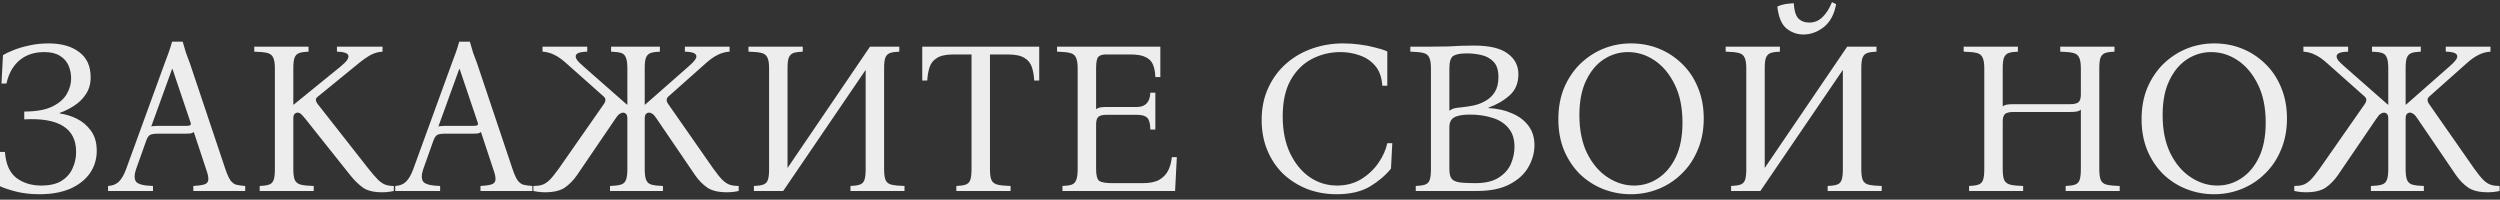 <?xml version="1.0" encoding="UTF-8"?> <svg xmlns="http://www.w3.org/2000/svg" width="288" height="23" viewBox="0 0 288 23" fill="none"><rect x="0" y="0" width="288" height="23" fill="#333333" stroke="none"/><path d="M6.894 13.075C7.544 13.158 8.194 13.358 8.844 13.675C9.494 13.992 10.036 14.45 10.469 15.05C10.919 15.65 11.144 16.425 11.144 17.375C11.144 18.342 10.878 19.208 10.344 19.975C9.811 20.725 9.053 21.317 8.069 21.75C7.086 22.167 5.911 22.375 4.544 22.375C3.561 22.375 2.669 22.275 1.869 22.075C1.086 21.875 0.461 21.667 -0.006 21.45V17.5H0.569C0.669 18.9 1.111 19.9 1.894 20.5C2.678 21.083 3.628 21.375 4.744 21.375C5.711 21.375 6.486 21.2 7.069 20.85C7.653 20.483 8.078 20.008 8.344 19.425C8.628 18.825 8.769 18.183 8.769 17.5C8.769 14.783 6.778 13.533 2.794 13.75V12.85C4.161 12.85 5.236 12.658 6.019 12.275C6.803 11.892 7.361 11.408 7.694 10.825C8.028 10.242 8.194 9.65 8.194 9.05C8.194 8.517 8.094 8.017 7.894 7.55C7.694 7.083 7.361 6.708 6.894 6.425C6.444 6.142 5.844 6 5.094 6C3.944 6 2.994 6.317 2.244 6.95C1.494 7.583 0.994 8.475 0.744 9.625H0.169L0.344 6.35C0.611 6.183 0.994 6 1.494 5.8C2.011 5.583 2.619 5.4 3.319 5.25C4.019 5.083 4.778 5 5.594 5C7.078 5 8.253 5.333 9.119 6C10.003 6.65 10.444 7.617 10.444 8.9C10.444 9.65 10.261 10.3 9.894 10.85C9.544 11.383 9.094 11.825 8.544 12.175C8.011 12.525 7.461 12.8 6.894 13V13.075ZM25.971 19.5C26.172 20.083 26.363 20.508 26.547 20.775C26.73 21.025 26.947 21.192 27.197 21.275C27.463 21.342 27.813 21.392 28.247 21.425V22H22.271V21.425C22.838 21.392 23.255 21.333 23.521 21.25C23.805 21.167 23.963 20.992 23.997 20.725C24.03 20.458 23.947 20.05 23.747 19.5L22.322 15.2C22.238 15.283 22.113 15.342 21.947 15.375C21.78 15.392 21.605 15.4 21.422 15.4H18.146C17.78 15.4 17.505 15.442 17.322 15.525C17.138 15.608 16.98 15.833 16.846 16.2L15.671 19.5C15.455 20.133 15.455 20.608 15.671 20.925C15.905 21.225 16.555 21.392 17.622 21.425V22H12.447V21.425C12.98 21.392 13.396 21.225 13.697 20.925C14.013 20.608 14.288 20.133 14.521 19.5L18.947 7.35C19.113 6.917 19.271 6.492 19.422 6.075C19.572 5.658 19.705 5.233 19.822 4.8H21.047C21.163 5.233 21.288 5.658 21.422 6.075C21.572 6.492 21.73 6.917 21.896 7.35L25.971 19.5ZM21.471 14.5C21.688 14.5 21.838 14.475 21.922 14.425C22.005 14.358 22.005 14.225 21.922 14.025L19.872 7.95H19.822L17.422 14.575C17.505 14.542 17.605 14.525 17.721 14.525C17.838 14.508 17.971 14.5 18.122 14.5H21.471ZM44.016 22.15C43.049 22.15 42.307 21.967 41.791 21.6C41.274 21.217 40.791 20.742 40.341 20.175L35.166 13.675C34.949 13.408 34.782 13.225 34.666 13.125C34.549 13.025 34.424 12.975 34.291 12.975C34.157 12.975 34.041 13.025 33.941 13.125C33.841 13.208 33.791 13.4 33.791 13.7V19.5C33.791 20.067 33.849 20.483 33.966 20.75C34.099 21.017 34.332 21.192 34.666 21.275C34.999 21.358 35.491 21.408 36.141 21.425V22H29.916V21.425C30.366 21.408 30.716 21.358 30.966 21.275C31.232 21.192 31.416 21.017 31.516 20.75C31.616 20.483 31.666 20.067 31.666 19.5V7.875C31.666 7.292 31.599 6.875 31.466 6.625C31.349 6.358 31.124 6.183 30.791 6.1C30.457 6.017 29.957 5.967 29.291 5.95V5.375H35.541V5.95C35.091 5.967 34.741 6.017 34.491 6.1C34.241 6.183 34.057 6.358 33.941 6.625C33.841 6.875 33.791 7.292 33.791 7.875V12.05H33.841L39.191 7.7C39.591 7.367 39.849 7.117 39.966 6.95C40.082 6.783 40.141 6.633 40.141 6.5C40.141 6.333 40.049 6.208 39.866 6.125C39.682 6.025 39.332 5.967 38.816 5.95V5.375H44.066V5.95C43.566 5.983 43.116 6.108 42.716 6.325C42.316 6.542 41.857 6.858 41.341 7.275L36.591 11.15C36.324 11.35 36.324 11.625 36.591 11.975L42.441 19.425C42.891 19.992 43.257 20.417 43.541 20.7C43.841 20.983 44.124 21.175 44.391 21.275C44.674 21.375 44.999 21.425 45.366 21.425V22C44.916 22.1 44.466 22.15 44.016 22.15ZM59.053 19.5C59.252 20.083 59.444 20.508 59.627 20.775C59.811 21.025 60.028 21.192 60.278 21.275C60.544 21.342 60.894 21.392 61.328 21.425V22H55.352V21.425C55.919 21.392 56.336 21.333 56.602 21.25C56.886 21.167 57.044 20.992 57.078 20.725C57.111 20.458 57.028 20.05 56.828 19.5L55.403 15.2C55.319 15.283 55.194 15.342 55.028 15.375C54.861 15.392 54.686 15.4 54.502 15.4H51.227C50.861 15.4 50.586 15.442 50.403 15.525C50.219 15.608 50.061 15.833 49.928 16.2L48.752 19.5C48.536 20.133 48.536 20.608 48.752 20.925C48.986 21.225 49.636 21.392 50.703 21.425V22H45.528V21.425C46.061 21.392 46.477 21.225 46.778 20.925C47.094 20.608 47.369 20.133 47.602 19.5L52.028 7.35C52.194 6.917 52.352 6.492 52.502 6.075C52.653 5.658 52.786 5.233 52.903 4.8H54.127C54.244 5.233 54.369 5.658 54.502 6.075C54.653 6.492 54.811 6.917 54.977 7.35L59.053 19.5ZM54.553 14.5C54.769 14.5 54.919 14.475 55.002 14.425C55.086 14.358 55.086 14.225 55.002 14.025L52.953 7.95H52.903L50.502 14.575C50.586 14.542 50.686 14.525 50.803 14.525C50.919 14.508 51.053 14.5 51.203 14.5H54.553ZM62.797 22.15C62.347 22.15 61.897 22.1 61.447 22V21.425C61.83 21.425 62.155 21.383 62.422 21.3C62.705 21.217 62.997 21.033 63.297 20.75C63.597 20.45 63.955 20.008 64.372 19.425L69.572 11.975C69.822 11.608 69.797 11.308 69.497 11.075L65.222 7.275C64.738 6.842 64.288 6.525 63.872 6.325C63.455 6.108 62.997 5.983 62.497 5.95V5.375H67.647V5.95C67.13 5.967 66.78 6.025 66.597 6.125C66.413 6.208 66.322 6.333 66.322 6.5C66.322 6.633 66.38 6.783 66.497 6.95C66.63 7.117 66.888 7.367 67.272 7.7L72.222 12.05H72.272V7.875C72.272 7.292 72.213 6.875 72.097 6.625C71.997 6.358 71.813 6.183 71.547 6.1C71.28 6.017 70.897 5.967 70.397 5.95V5.375H76.022V5.95C75.572 5.967 75.222 6.017 74.972 6.1C74.722 6.183 74.538 6.358 74.422 6.625C74.322 6.875 74.272 7.292 74.272 7.875V12.05H74.322L79.272 7.7C79.655 7.367 79.905 7.117 80.022 6.95C80.155 6.783 80.222 6.633 80.222 6.5C80.222 6.333 80.13 6.208 79.947 6.125C79.763 6.025 79.413 5.967 78.897 5.95V5.375H84.047V5.95C83.547 5.983 83.088 6.108 82.672 6.325C82.255 6.525 81.805 6.842 81.322 7.275L77.047 11.075C76.747 11.308 76.722 11.608 76.972 11.975L82.172 19.425C82.588 20.008 82.947 20.45 83.247 20.75C83.547 21.033 83.838 21.217 84.122 21.3C84.405 21.383 84.73 21.425 85.097 21.425V22C84.647 22.1 84.197 22.15 83.747 22.15C82.78 22.15 82.03 21.975 81.497 21.625C80.963 21.258 80.488 20.775 80.072 20.175L75.647 13.675C75.463 13.392 75.305 13.208 75.172 13.125C75.038 13.025 74.905 12.975 74.772 12.975C74.638 12.975 74.522 13.025 74.422 13.125C74.322 13.208 74.272 13.4 74.272 13.7V19.5C74.272 20.067 74.33 20.483 74.447 20.75C74.563 21.017 74.772 21.192 75.072 21.275C75.372 21.358 75.805 21.408 76.372 21.425V22H70.272V21.425C70.805 21.408 71.213 21.358 71.497 21.275C71.797 21.192 71.997 21.017 72.097 20.75C72.213 20.483 72.272 20.067 72.272 19.5V13.7C72.272 13.4 72.222 13.208 72.122 13.125C72.022 13.025 71.905 12.975 71.772 12.975C71.655 12.975 71.522 13.025 71.372 13.125C71.238 13.208 71.08 13.392 70.897 13.675L66.472 20.175C66.055 20.775 65.58 21.258 65.047 21.625C64.513 21.975 63.763 22.15 62.797 22.15ZM86.849 22V21.425C87.299 21.408 87.649 21.358 87.899 21.275C88.166 21.192 88.349 21.017 88.449 20.75C88.549 20.483 88.599 20.067 88.599 19.5V7.875C88.599 7.292 88.533 6.875 88.399 6.625C88.283 6.358 88.058 6.183 87.724 6.1C87.391 6.017 86.891 5.967 86.224 5.95V5.375H92.474V5.95C92.024 5.967 91.674 6.017 91.424 6.1C91.174 6.183 90.991 6.358 90.874 6.625C90.774 6.875 90.724 7.292 90.724 7.875V19.35L100.224 5.375H103.599V5.95C103.149 5.967 102.799 6.017 102.549 6.1C102.299 6.183 102.116 6.358 101.999 6.625C101.899 6.875 101.849 7.292 101.849 7.875V19.5C101.849 20.067 101.908 20.483 102.024 20.75C102.141 21.017 102.366 21.192 102.699 21.275C103.049 21.358 103.549 21.408 104.199 21.425V22H97.974V21.425C98.424 21.408 98.774 21.358 99.024 21.275C99.291 21.192 99.474 21.017 99.574 20.75C99.674 20.483 99.724 20.067 99.724 19.5V8.05L90.224 22H86.849ZM106.244 5.375H119.719V9.275H119.144C119.11 8.692 119.019 8.175 118.869 7.725C118.719 7.275 118.435 6.925 118.019 6.675C117.602 6.408 116.969 6.275 116.119 6.275H114.044V19.5C114.044 20.067 114.102 20.483 114.219 20.75C114.352 21.017 114.585 21.192 114.919 21.275C115.269 21.358 115.769 21.408 116.419 21.425V22H110.169V21.425C110.619 21.408 110.969 21.358 111.219 21.275C111.485 21.192 111.669 21.017 111.769 20.75C111.869 20.483 111.919 20.067 111.919 19.5V6.275H109.819C108.985 6.275 108.36 6.408 107.944 6.675C107.527 6.925 107.244 7.275 107.094 7.725C106.944 8.175 106.852 8.692 106.819 9.275H106.244V5.375ZM122.396 22V21.425C122.846 21.408 123.196 21.358 123.446 21.275C123.696 21.192 123.871 21.017 123.971 20.75C124.088 20.483 124.146 20.067 124.146 19.5V7.875C124.146 7.292 124.079 6.875 123.946 6.625C123.829 6.358 123.604 6.183 123.271 6.1C122.938 6.017 122.438 5.967 121.771 5.95V5.375H133.671V8.875H133.096C133.079 8.342 132.996 7.883 132.846 7.5C132.696 7.1 132.421 6.8 132.021 6.6C131.621 6.383 131.029 6.275 130.246 6.275H127.371C127.021 6.275 126.746 6.358 126.546 6.525C126.363 6.692 126.271 7.142 126.271 7.875V12.575C126.404 12.475 126.563 12.408 126.746 12.375C126.946 12.342 127.179 12.325 127.446 12.325H130.971C131.954 12.325 132.471 11.775 132.521 10.675H133.096V14.925H132.521C132.504 14.242 132.388 13.792 132.171 13.575C131.954 13.342 131.554 13.225 130.971 13.225H127.496C127.046 13.225 126.729 13.3 126.546 13.45C126.363 13.6 126.271 13.892 126.271 14.325V19.5C126.271 20.217 126.396 20.667 126.646 20.85C126.913 21.017 127.421 21.1 128.171 21.1H131.646C132.463 21.1 133.104 20.967 133.571 20.7C134.038 20.417 134.379 20.05 134.596 19.6C134.813 19.133 134.946 18.633 134.996 18.1H135.571L135.371 22H122.396ZM153.992 22.375C152.775 22.375 151.642 22.175 150.592 21.775C149.542 21.358 148.617 20.775 147.817 20.025C147.033 19.258 146.425 18.35 145.992 17.3C145.558 16.25 145.342 15.092 145.342 13.825C145.342 12.458 145.592 11.233 146.092 10.15C146.592 9.05 147.275 8.117 148.142 7.35C149.008 6.583 150.008 6 151.142 5.6C152.275 5.2 153.475 5 154.742 5C155.358 5 155.983 5.042 156.617 5.125C157.267 5.208 157.867 5.325 158.417 5.475C158.983 5.608 159.45 5.758 159.817 5.925V9.875H159.242C159.175 8.892 158.9 8.125 158.417 7.575C157.933 7.008 157.333 6.608 156.617 6.375C155.917 6.125 155.183 6 154.417 6C153.233 6 152.133 6.267 151.117 6.8C150.1 7.333 149.283 8.15 148.667 9.25C148.067 10.333 147.767 11.725 147.767 13.425C147.767 15.042 148.05 16.45 148.617 17.65C149.183 18.833 149.933 19.75 150.867 20.4C151.817 21.05 152.867 21.375 154.017 21.375C155.067 21.375 155.992 21.133 156.792 20.65C157.608 20.15 158.275 19.525 158.792 18.775C159.308 18.025 159.65 17.267 159.817 16.5H160.392L160.242 19.425C159.608 20.208 158.792 20.9 157.792 21.5C156.792 22.083 155.525 22.375 153.992 22.375ZM163.094 22V21.425C163.544 21.408 163.894 21.358 164.144 21.275C164.411 21.192 164.594 21.017 164.694 20.75C164.794 20.483 164.844 20.067 164.844 19.5V7.875C164.844 7.292 164.778 6.875 164.644 6.625C164.528 6.358 164.303 6.183 163.969 6.1C163.636 6.017 163.136 5.967 162.469 5.95V5.375H164.844C165.661 5.375 166.328 5.367 166.844 5.35C167.361 5.317 167.836 5.292 168.269 5.275C168.719 5.258 169.236 5.25 169.819 5.25C171.586 5.25 172.878 5.558 173.694 6.175C174.511 6.775 174.919 7.567 174.919 8.55C174.919 9.567 174.586 10.375 173.919 10.975C173.253 11.575 172.436 12.05 171.469 12.4V12.45C172.486 12.5 173.386 12.7 174.169 13.05C174.969 13.383 175.603 13.858 176.069 14.475C176.536 15.092 176.769 15.842 176.769 16.725C176.769 17.592 176.536 18.433 176.069 19.25C175.619 20.05 174.903 20.708 173.919 21.225C172.953 21.742 171.686 22 170.119 22H163.094ZM166.969 12.75C167.186 12.6 167.386 12.508 167.569 12.475C167.769 12.425 168.003 12.392 168.269 12.375C168.769 12.325 169.269 12.25 169.769 12.15C170.286 12.033 170.753 11.85 171.169 11.6C171.603 11.35 171.953 11.008 172.219 10.575C172.486 10.125 172.619 9.558 172.619 8.875C172.619 8.092 172.436 7.508 172.069 7.125C171.703 6.742 171.244 6.483 170.694 6.35C170.144 6.217 169.578 6.15 168.994 6.15C168.278 6.15 167.761 6.242 167.444 6.425C167.128 6.608 166.969 7.092 166.969 7.875V12.75ZM169.919 21.1C171.103 21.1 172.019 20.883 172.669 20.45C173.336 20.017 173.803 19.483 174.069 18.85C174.336 18.2 174.469 17.558 174.469 16.925C174.469 16.008 174.236 15.283 173.769 14.75C173.319 14.2 172.703 13.808 171.919 13.575C171.153 13.325 170.286 13.2 169.319 13.2C168.503 13.2 167.903 13.308 167.519 13.525C167.153 13.725 166.969 14.108 166.969 14.675V19.5C166.969 19.983 167.053 20.342 167.219 20.575C167.386 20.792 167.678 20.933 168.094 21C168.528 21.067 169.136 21.1 169.919 21.1ZM187.896 5C189.03 5 190.096 5.2 191.096 5.6C192.096 6 192.988 6.583 193.771 7.35C194.555 8.1 195.163 9.008 195.596 10.075C196.046 11.142 196.271 12.333 196.271 13.65C196.271 14.967 196.046 16.158 195.596 17.225C195.163 18.292 194.555 19.208 193.771 19.975C193.005 20.742 192.113 21.333 191.096 21.75C190.08 22.167 189.005 22.375 187.871 22.375C186.755 22.375 185.688 22.175 184.671 21.775C183.671 21.375 182.78 20.8 181.996 20.05C181.23 19.283 180.621 18.367 180.171 17.3C179.738 16.233 179.521 15.042 179.521 13.725C179.521 12.408 179.738 11.217 180.171 10.15C180.621 9.083 181.23 8.167 181.996 7.4C182.78 6.633 183.671 6.042 184.671 5.625C185.688 5.208 186.763 5 187.896 5ZM188.246 21.375C189.246 21.375 190.163 21.1 190.996 20.55C191.846 20 192.53 19.192 193.046 18.125C193.563 17.042 193.821 15.708 193.821 14.125C193.821 12.392 193.521 10.925 192.921 9.725C192.321 8.508 191.546 7.583 190.596 6.95C189.646 6.317 188.63 6 187.546 6C186.546 6 185.621 6.275 184.771 6.825C183.921 7.375 183.238 8.192 182.721 9.275C182.205 10.342 181.946 11.667 181.946 13.25C181.946 14.983 182.246 16.458 182.846 17.675C183.446 18.875 184.23 19.792 185.196 20.425C186.163 21.058 187.18 21.375 188.246 21.375ZM199.422 22V21.425C199.872 21.408 200.222 21.358 200.472 21.275C200.739 21.192 200.922 21.017 201.022 20.75C201.122 20.483 201.172 20.067 201.172 19.5V7.875C201.172 7.292 201.106 6.875 200.972 6.625C200.856 6.358 200.631 6.183 200.297 6.1C199.964 6.017 199.464 5.967 198.797 5.95V5.375H205.047V5.95C204.597 5.967 204.247 6.017 203.997 6.1C203.747 6.183 203.564 6.358 203.447 6.625C203.347 6.875 203.297 7.292 203.297 7.875V19.35L212.797 5.375H216.172V5.95C215.722 5.967 215.372 6.017 215.122 6.1C214.872 6.183 214.689 6.358 214.572 6.625C214.472 6.875 214.422 7.292 214.422 7.875V19.5C214.422 20.067 214.481 20.483 214.597 20.75C214.714 21.017 214.939 21.192 215.272 21.275C215.622 21.358 216.122 21.408 216.772 21.425V22H210.547V21.425C210.997 21.408 211.347 21.358 211.597 21.275C211.864 21.192 212.047 21.017 212.147 20.75C212.247 20.483 212.297 20.067 212.297 19.5V8.05L202.797 22H199.422ZM211.047 0.25L211.522 0.475C211.306 1.658 210.831 2.542 210.097 3.125C209.364 3.692 208.581 3.975 207.747 3.975C207.031 3.975 206.381 3.742 205.797 3.275C205.231 2.808 204.881 1.967 204.747 0.75C205.047 0.617 205.347 0.525 205.647 0.475C205.947 0.425 206.281 0.392 206.647 0.375C206.681 1.175 206.847 1.75 207.147 2.1C207.464 2.433 207.889 2.6 208.422 2.6C209.006 2.6 209.506 2.4 209.922 2C210.356 1.6 210.731 1.017 211.047 0.25ZM226.839 22V21.425C227.289 21.408 227.639 21.358 227.889 21.275C228.156 21.192 228.339 21.017 228.439 20.75C228.539 20.483 228.589 20.067 228.589 19.5V7.875C228.589 7.292 228.523 6.875 228.389 6.625C228.273 6.358 228.048 6.183 227.714 6.1C227.381 6.017 226.881 5.967 226.214 5.95V5.375H232.464V5.95C232.014 5.967 231.664 6.017 231.414 6.1C231.164 6.183 230.981 6.358 230.864 6.625C230.764 6.875 230.714 7.292 230.714 7.875V12.25C230.848 12.15 231.006 12.083 231.189 12.05C231.389 12.017 231.623 12 231.889 12H238.489C238.939 12 239.256 11.925 239.439 11.775C239.623 11.625 239.714 11.325 239.714 10.875V7.875C239.714 7.292 239.648 6.875 239.514 6.625C239.398 6.358 239.173 6.183 238.839 6.1C238.506 6.017 238.006 5.967 237.339 5.95V5.375H243.589V5.95C243.139 5.967 242.789 6.017 242.539 6.1C242.289 6.183 242.106 6.358 241.989 6.625C241.889 6.875 241.839 7.292 241.839 7.875V19.5C241.839 20.067 241.898 20.483 242.014 20.75C242.131 21.017 242.356 21.192 242.689 21.275C243.039 21.358 243.539 21.408 244.189 21.425V22H237.964V21.425C238.414 21.408 238.764 21.358 239.014 21.275C239.281 21.192 239.464 21.017 239.564 20.75C239.664 20.483 239.714 20.067 239.714 19.5V12.625C239.581 12.742 239.414 12.817 239.214 12.85C239.014 12.883 238.789 12.9 238.539 12.9H231.939C231.489 12.9 231.173 12.975 230.989 13.125C230.806 13.275 230.714 13.567 230.714 14V19.5C230.714 20.067 230.773 20.483 230.889 20.75C231.023 21.017 231.256 21.192 231.589 21.275C231.923 21.358 232.414 21.408 233.064 21.425V22H226.839ZM255.084 5C256.217 5 257.284 5.2 258.284 5.6C259.284 6 260.176 6.583 260.959 7.35C261.742 8.1 262.351 9.008 262.784 10.075C263.234 11.142 263.459 12.333 263.459 13.65C263.459 14.967 263.234 16.158 262.784 17.225C262.351 18.292 261.742 19.208 260.959 19.975C260.192 20.742 259.301 21.333 258.284 21.75C257.267 22.167 256.192 22.375 255.059 22.375C253.942 22.375 252.876 22.175 251.859 21.775C250.859 21.375 249.967 20.8 249.184 20.05C248.417 19.283 247.809 18.367 247.359 17.3C246.926 16.233 246.709 15.042 246.709 13.725C246.709 12.408 246.926 11.217 247.359 10.15C247.809 9.083 248.417 8.167 249.184 7.4C249.967 6.633 250.859 6.042 251.859 5.625C252.876 5.208 253.951 5 255.084 5ZM255.434 21.375C256.434 21.375 257.351 21.1 258.184 20.55C259.034 20 259.717 19.192 260.234 18.125C260.751 17.042 261.009 15.708 261.009 14.125C261.009 12.392 260.709 10.925 260.109 9.725C259.509 8.508 258.734 7.583 257.784 6.95C256.834 6.317 255.817 6 254.734 6C253.734 6 252.809 6.275 251.959 6.825C251.109 7.375 250.426 8.192 249.909 9.275C249.392 10.342 249.134 11.667 249.134 13.25C249.134 14.983 249.434 16.458 250.034 17.675C250.634 18.875 251.417 19.792 252.384 20.425C253.351 21.058 254.367 21.375 255.434 21.375ZM265.653 22.15C265.203 22.15 264.753 22.1 264.303 22V21.425C264.686 21.425 265.011 21.383 265.278 21.3C265.561 21.217 265.853 21.033 266.153 20.75C266.453 20.45 266.811 20.008 267.228 19.425L272.428 11.975C272.678 11.608 272.653 11.308 272.353 11.075L268.078 7.275C267.595 6.842 267.145 6.525 266.728 6.325C266.311 6.108 265.853 5.983 265.353 5.95V5.375H270.503V5.95C269.986 5.967 269.636 6.025 269.453 6.125C269.27 6.208 269.178 6.333 269.178 6.5C269.178 6.633 269.236 6.783 269.353 6.95C269.486 7.117 269.745 7.367 270.128 7.7L275.078 12.05H275.128V7.875C275.128 7.292 275.07 6.875 274.953 6.625C274.853 6.358 274.67 6.183 274.403 6.1C274.136 6.017 273.753 5.967 273.253 5.95V5.375H278.878V5.95C278.428 5.967 278.078 6.017 277.828 6.1C277.578 6.183 277.395 6.358 277.278 6.625C277.178 6.875 277.128 7.292 277.128 7.875V12.05H277.178L282.128 7.7C282.511 7.367 282.761 7.117 282.878 6.95C283.011 6.783 283.078 6.633 283.078 6.5C283.078 6.333 282.986 6.208 282.803 6.125C282.62 6.025 282.27 5.967 281.753 5.95V5.375H286.903V5.95C286.403 5.983 285.945 6.108 285.528 6.325C285.111 6.525 284.661 6.842 284.178 7.275L279.903 11.075C279.603 11.308 279.578 11.608 279.828 11.975L285.028 19.425C285.445 20.008 285.803 20.45 286.103 20.75C286.403 21.033 286.695 21.217 286.978 21.3C287.261 21.383 287.586 21.425 287.953 21.425V22C287.503 22.1 287.053 22.15 286.603 22.15C285.636 22.15 284.886 21.975 284.353 21.625C283.82 21.258 283.345 20.775 282.928 20.175L278.503 13.675C278.32 13.392 278.161 13.208 278.028 13.125C277.895 13.025 277.761 12.975 277.628 12.975C277.495 12.975 277.378 13.025 277.278 13.125C277.178 13.208 277.128 13.4 277.128 13.7V19.5C277.128 20.067 277.186 20.483 277.303 20.75C277.42 21.017 277.628 21.192 277.928 21.275C278.228 21.358 278.661 21.408 279.228 21.425V22H273.128V21.425C273.661 21.408 274.07 21.358 274.353 21.275C274.653 21.192 274.853 21.017 274.953 20.75C275.07 20.483 275.128 20.067 275.128 19.5V13.7C275.128 13.4 275.078 13.208 274.978 13.125C274.878 13.025 274.761 12.975 274.628 12.975C274.511 12.975 274.378 13.025 274.228 13.125C274.095 13.208 273.936 13.392 273.753 13.675L269.328 20.175C268.911 20.775 268.436 21.258 267.903 21.625C267.37 21.975 266.62 22.15 265.653 22.15Z" fill="#EDEDED"></path></svg> 